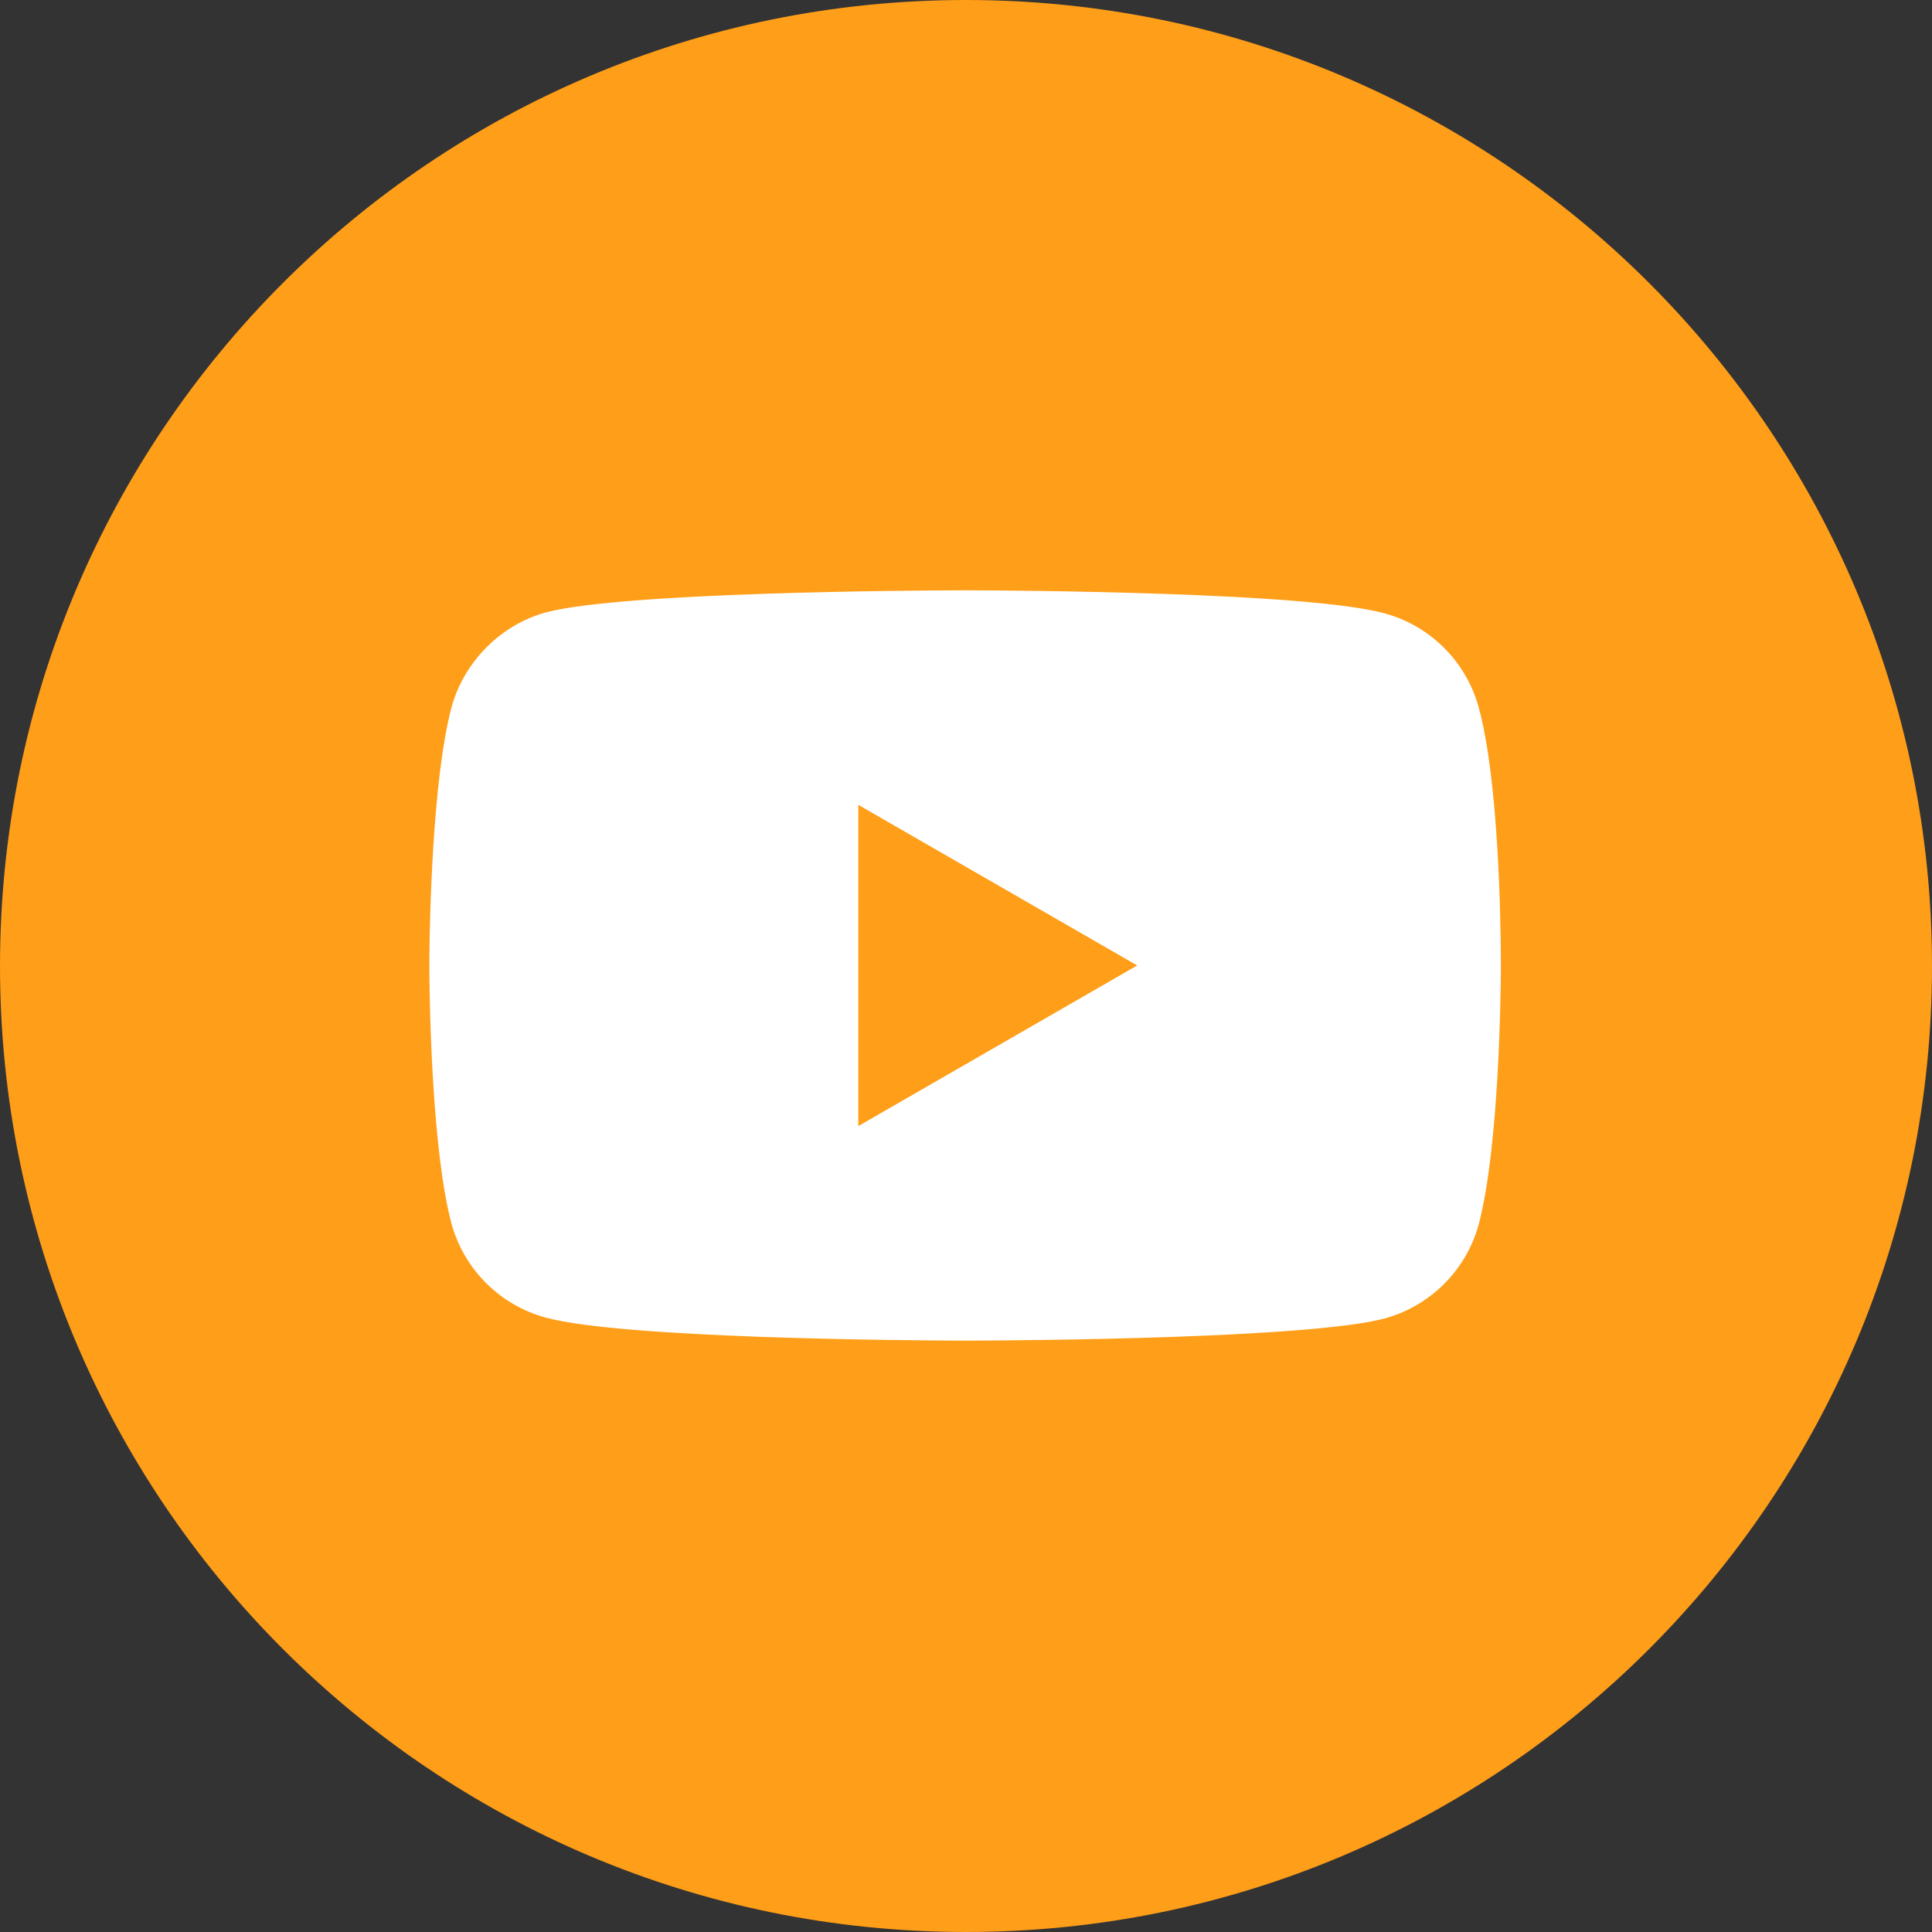 <?xml version="1.0" encoding="UTF-8"?>
<svg width="36px" height="36px" viewBox="0 0 36 36" version="1.1" xmlns="http://www.w3.org/2000/svg" xmlns:xlink="http://www.w3.org/1999/xlink">
    <rect x="0" y="0" width="36" height="36" fill="#333333" stroke="none"/>
    <title>FEB60606-9873-459B-B64C-6E33185DCA04</title>
    <g id="Blog" stroke="none" stroke-width="1" fill="none" fill-rule="evenodd">
        <g id="Blog_Mobile" transform="translate(-168, -6086)" fill-rule="nonzero">
            <g id="ui_mobile/base/footer" transform="translate(0, 5494)">
                <g id="End-Footer" transform="translate(15, 566)">
                    <g id="Social" transform="translate(49, 0)">
                        <g id="Nuestras-redes" transform="translate(0, 26)">
                            <g id="youtube_footer" transform="translate(104, 0)">
                                <path d="M18,0 C8.059,0 0,8.059 0,18 C0,27.941 8.059,36 18,36 C27.941,36 36,27.941 36,18 C36,8.059 27.941,0 18,0 Z" id="Shape" fill="#FF9E18"></path>
                                <g id="youtube-(1)" transform="translate(8, 11)" fill="#FFFFFF">
                                    <path d="M10.075,0 C10.852,0.002 16.345,0.031 17.796,0.428 C18.651,0.658 19.325,1.332 19.555,2.188 C19.926,3.542 19.963,6.168 19.966,6.844 L19.967,7.048 C19.965,7.431 19.939,10.351 19.555,11.809 C19.325,12.664 18.651,13.338 17.796,13.569 C16.382,13.941 11.131,13.976 10.144,13.98 L9.823,13.98 C8.838,13.976 3.599,13.939 2.171,13.552 C1.316,13.322 0.641,12.648 0.411,11.792 C0.055,10.453 0.007,7.828 0.001,7.152 L0.001,6.829 C0.007,6.156 0.055,3.542 0.411,2.188 C0.641,1.332 1.332,0.641 2.171,0.411 C3.622,0.029 9.114,0.002 9.891,0 Z M7.993,3.997 L7.993,9.983 L13.19,6.99 L7.993,3.997 Z" id="Combined-Shape"></path>
                                </g>
                            </g>
                        </g>
                    </g>
                </g>
            </g>
        </g>
    </g>
</svg>
